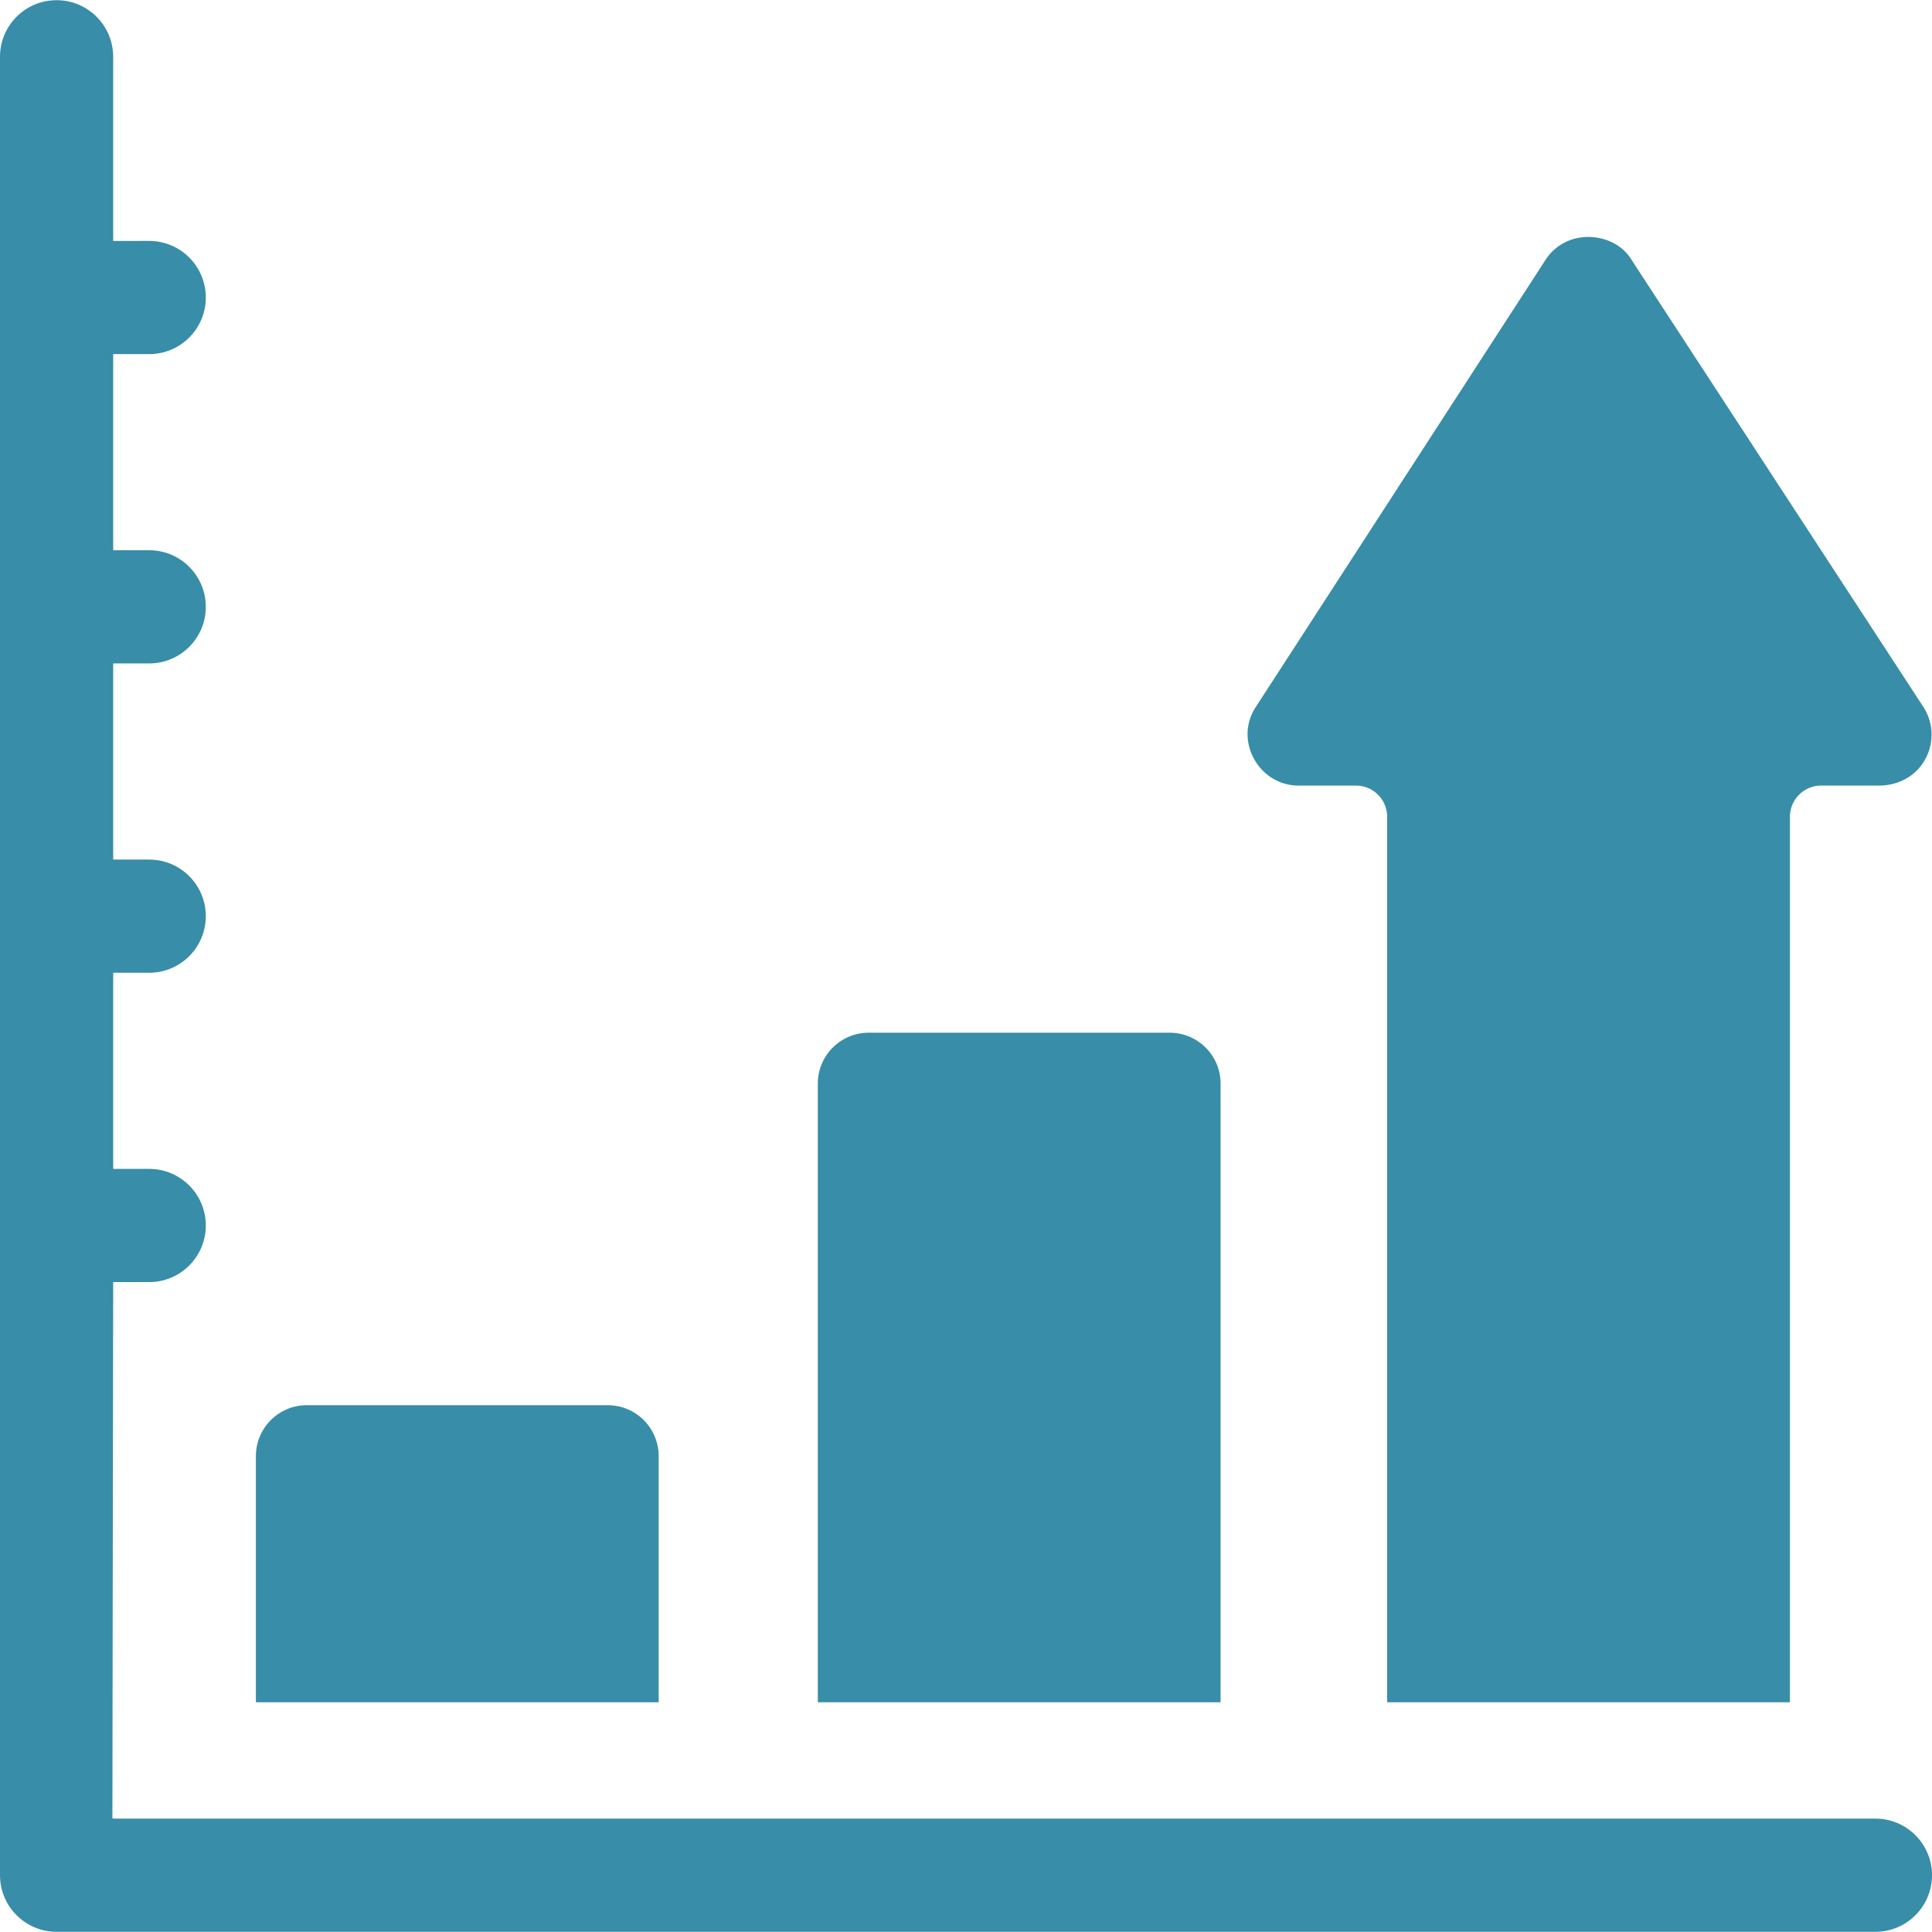 <svg xmlns="http://www.w3.org/2000/svg" version="1.1" xmlns:xlink="http://www.w3.org/1999/xlink" width="512"
    height="512" x="0" y="0" viewBox="0 0 512.112 512.112" style="enable-background:new 0 0 512 512"
    xml:space="preserve" class="">
    <g>
        <path
            d="M323.541 451.214V287.241c0-7.456-6.044-13.5-13.5-13.5h-79.766c-7.456 0-13.5 6.044-13.5 13.5v163.974h106.766zM344.593 208.231h14.821a8.275 8.275 0 0 1 8.275 8.275v234.708h106.767V216.506a8.275 8.275 0 0 1 8.275-8.275h15.382c4.212 0 8.311-1.773 10.932-5.071a13.505 13.505 0 0 0 .757-15.808L432.376 68.734c-4.539-7.375-17.055-8.418-22.634.037L332.878 187.39c-5.914 8.932.897 21.114 11.715 20.841z"
            fill="#388da8" opacity="1" data-original="#388da8" class=""></path>
        <path
            d="M497.112 482.06H30v-.059h-.208L30 339.838h9.55c8.284 0 15-6.716 15-15s-6.716-15-15-15H30v-51.992h9.55c8.284 0 15-6.716 15-15s-6.716-15-15-15H30v-51.991h9.55c8.284 0 15-6.716 15-15s-6.716-15-15-15H30V93.864h9.55c8.284 0 15-6.716 15-15s-6.716-15-15-15H30V15.052c0-8.284-6.716-15-15-15s-15 6.716-15 15V497.06c0 8.284 6.716 15 15 15h482.112c8.284 0 15-6.716 15-15s-6.716-15-15-15z"
            fill="#388da8" opacity="1" data-original="#388da8" class=""></path>
        <path d="M174.594 451.214v-65.241c0-7.456-6.044-13.5-13.5-13.5H81.328c-7.456 0-13.5 6.044-13.5 13.5v65.241z"
            fill="#388da8" opacity="1" data-original="#388da8" class=""></path>
    </g>
</svg>
